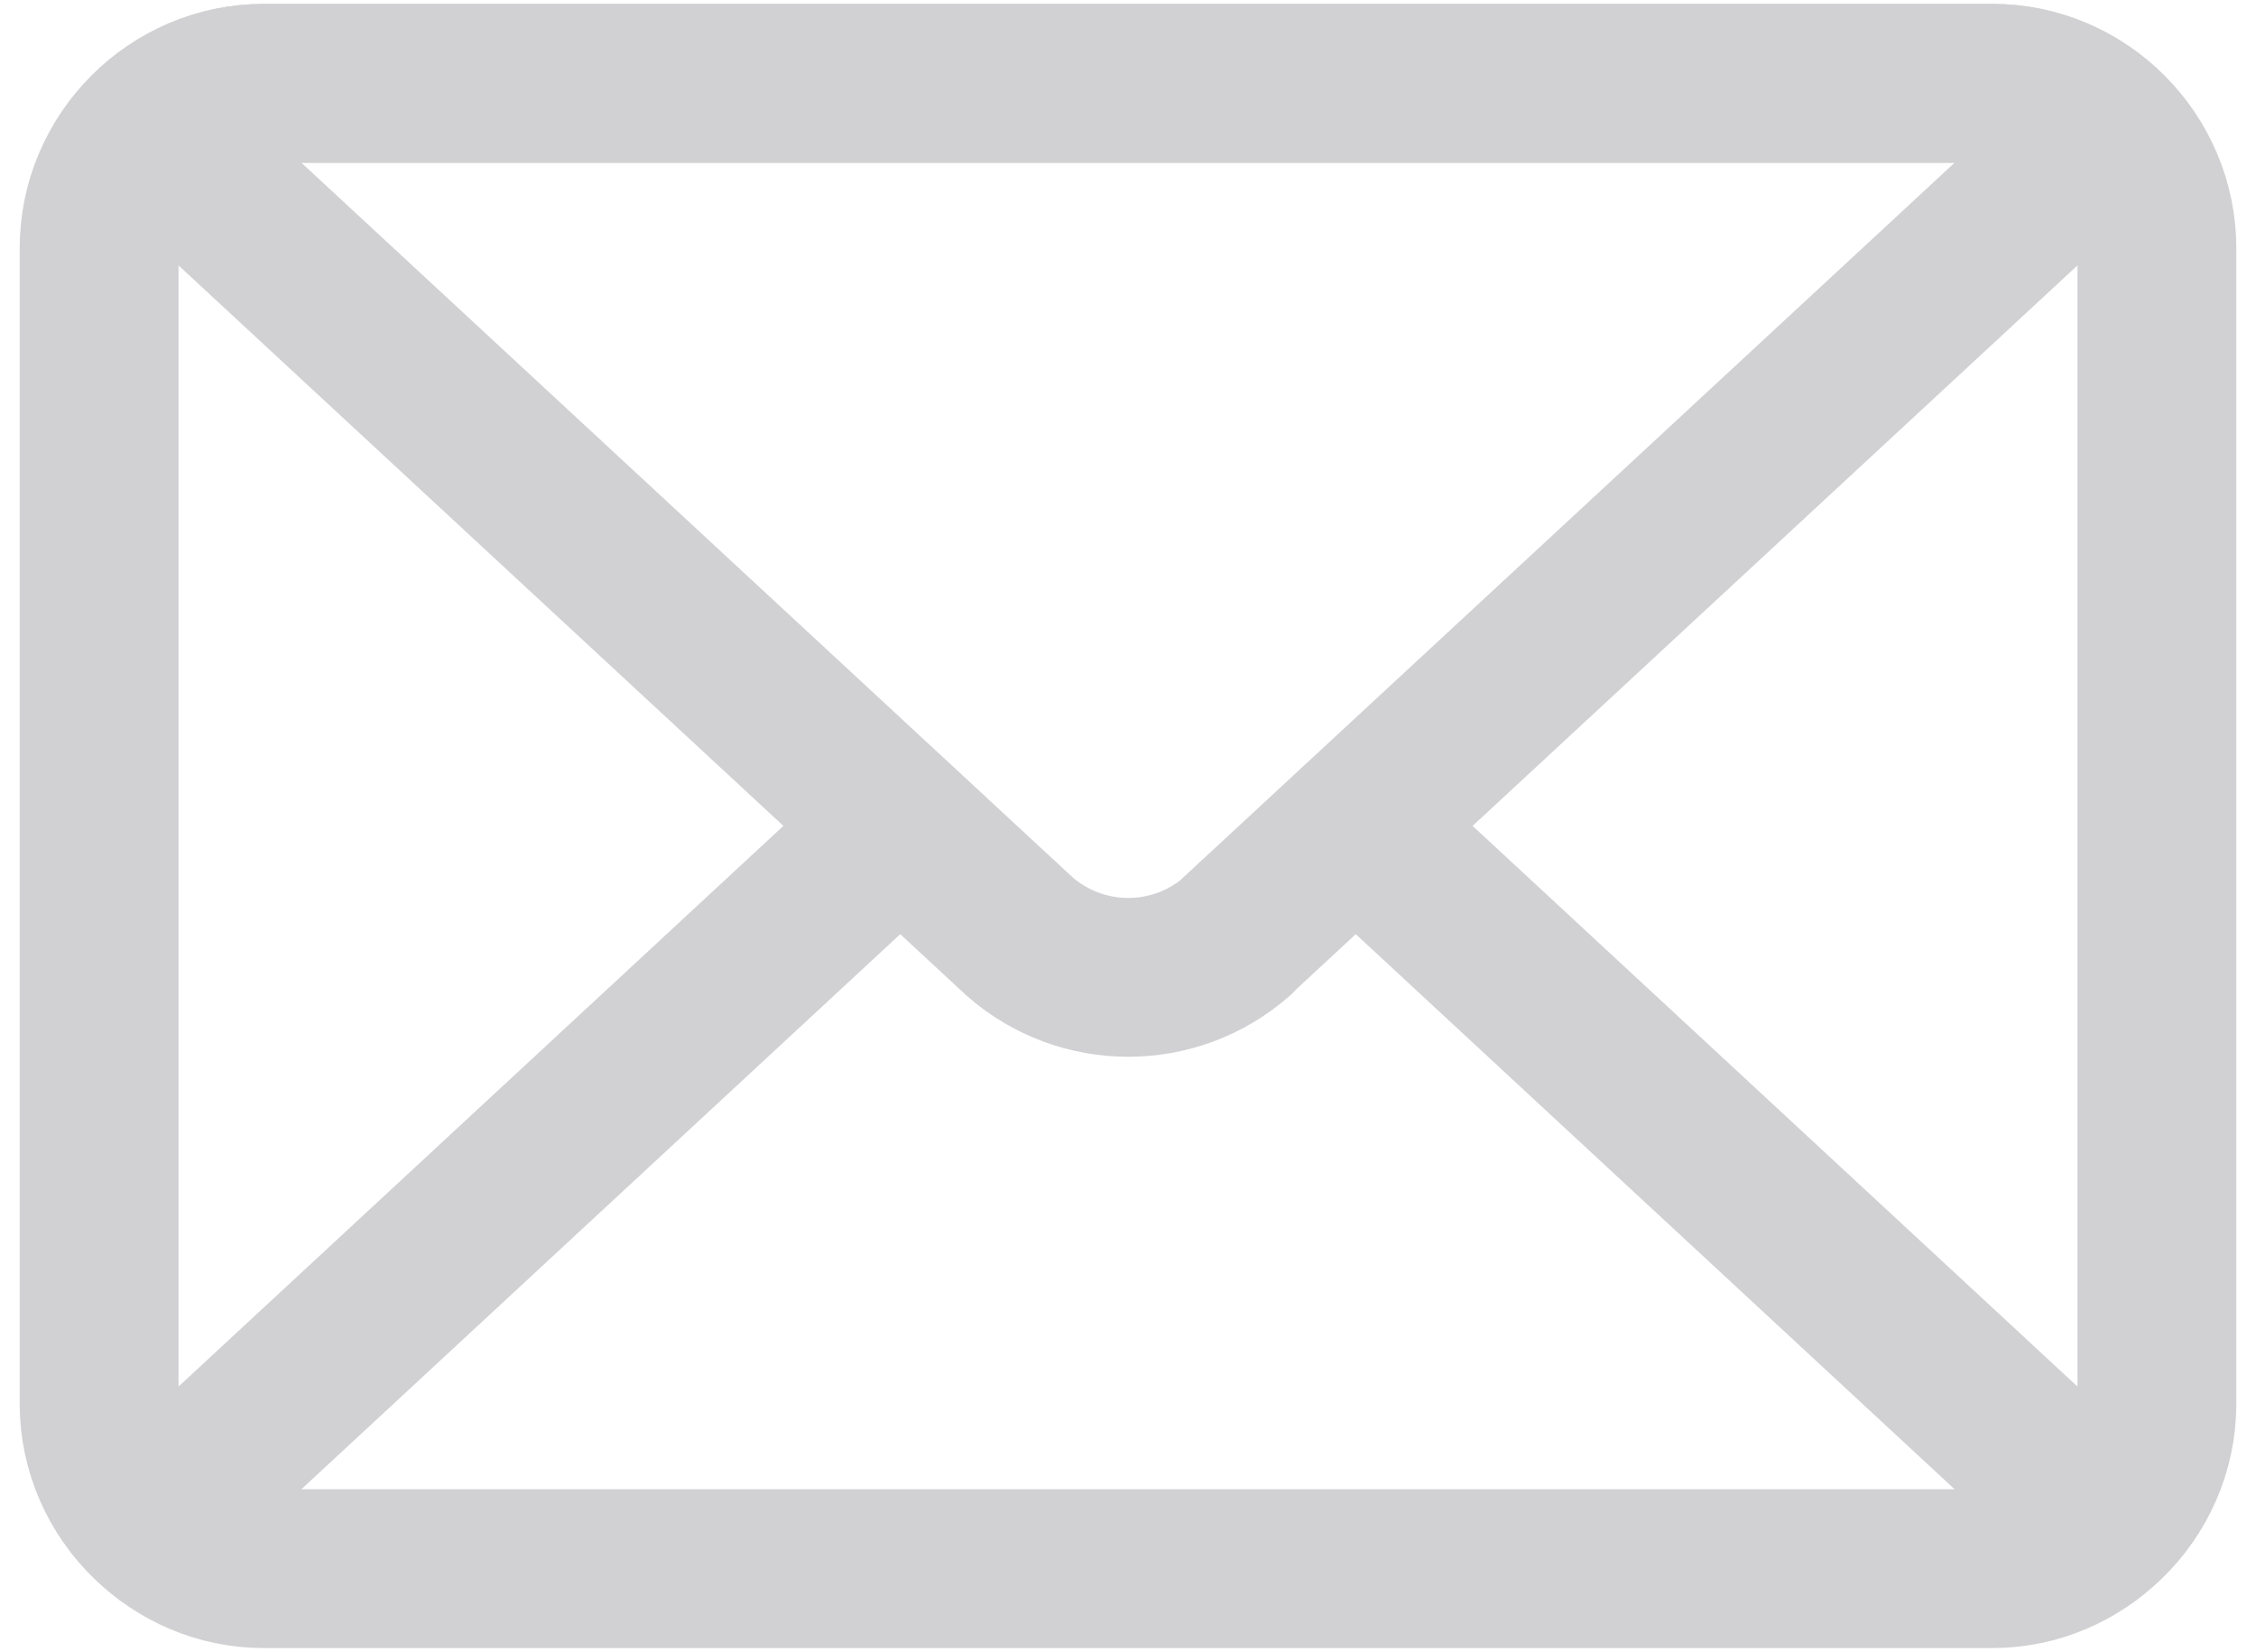 <svg width="71" height="52" viewBox="0 0 71 52" fill="none" xmlns="http://www.w3.org/2000/svg">
<g opacity="0.3" clip-path="url(#clip0_2_1532)">
<path d="M4.706 47.899C3.734 46.958 3.119 45.643 3.119 44.182V7.818C3.119 4.961 5.45 2.623 8.3 2.623H62.7C65.549 2.623 67.881 4.961 67.881 7.818V44.182C67.881 45.643 67.266 46.958 66.294 47.899M4.706 47.899L28.328 26M4.706 47.899C5.645 48.809 6.908 49.377 8.3 49.377H62.7C64.092 49.377 65.355 48.809 66.294 47.899M66.294 47.899L42.672 26" stroke="#63666A" stroke-width="5" stroke-linecap="round" stroke-linejoin="round"/>
<path d="M38.916 29.474L66.294 4.101C65.355 3.192 64.092 2.623 62.7 2.623H8.3C6.908 2.623 5.645 3.192 4.706 4.101L32.084 29.474C34.043 31.195 36.973 31.195 38.932 29.474H38.916Z" stroke="#63666A" stroke-width="5" stroke-linecap="round" stroke-linejoin="round"/>
</g>
<defs>
<clipPath id="clip0_2_1532">
<rect width="70" height="52" fill="white" transform="translate(0.5)"/>
</clipPath>
</defs>
</svg>
